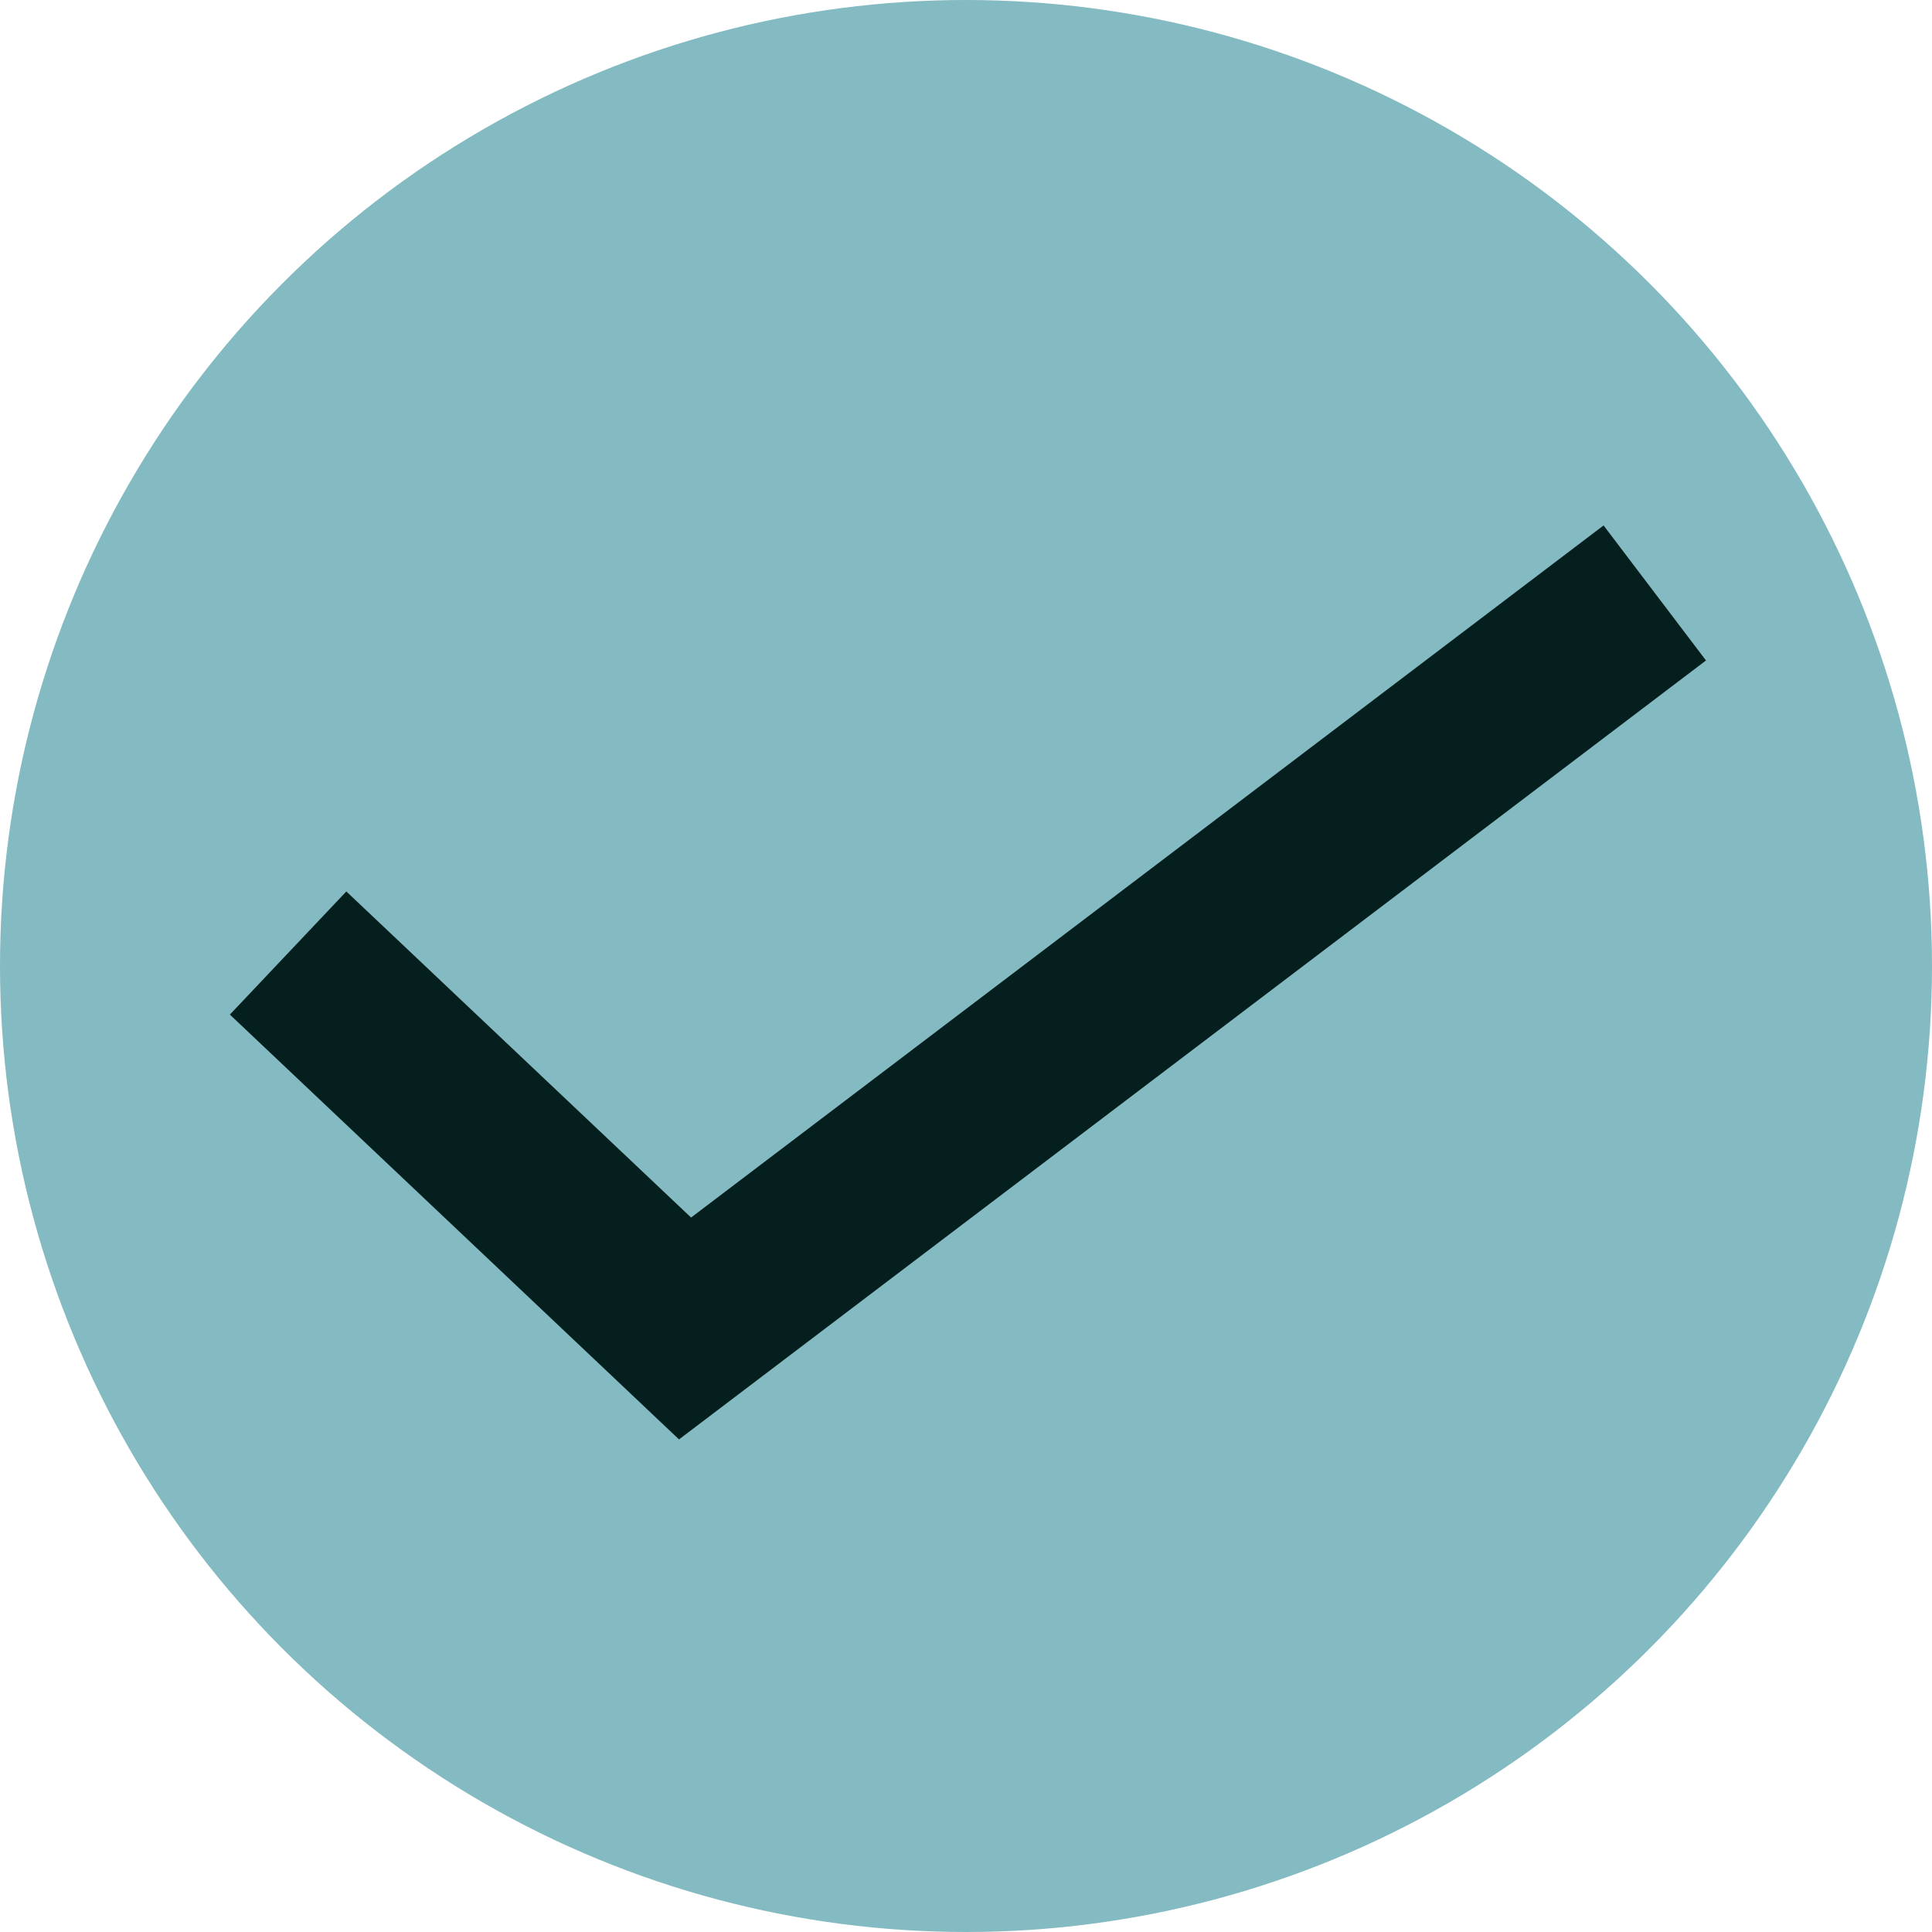 <svg xmlns="http://www.w3.org/2000/svg" width="57" height="57" viewBox="0 0 57 57">
  <g id="Group_2178" data-name="Group 2178" transform="translate(-485 -6724)">
    <circle id="Ellipse_2" data-name="Ellipse 2" cx="28.5" cy="28.5" r="28.5" transform="translate(485 6724)" fill="#84bac1"/>
    <path id="Path_3" data-name="Path 3" d="M141.326,1552.5l11.711,11.077,28.61-21.7" transform="translate(352.174 5199.617)" fill="none" stroke="#051f1e" stroke-width="5"/>
  </g>
</svg>
